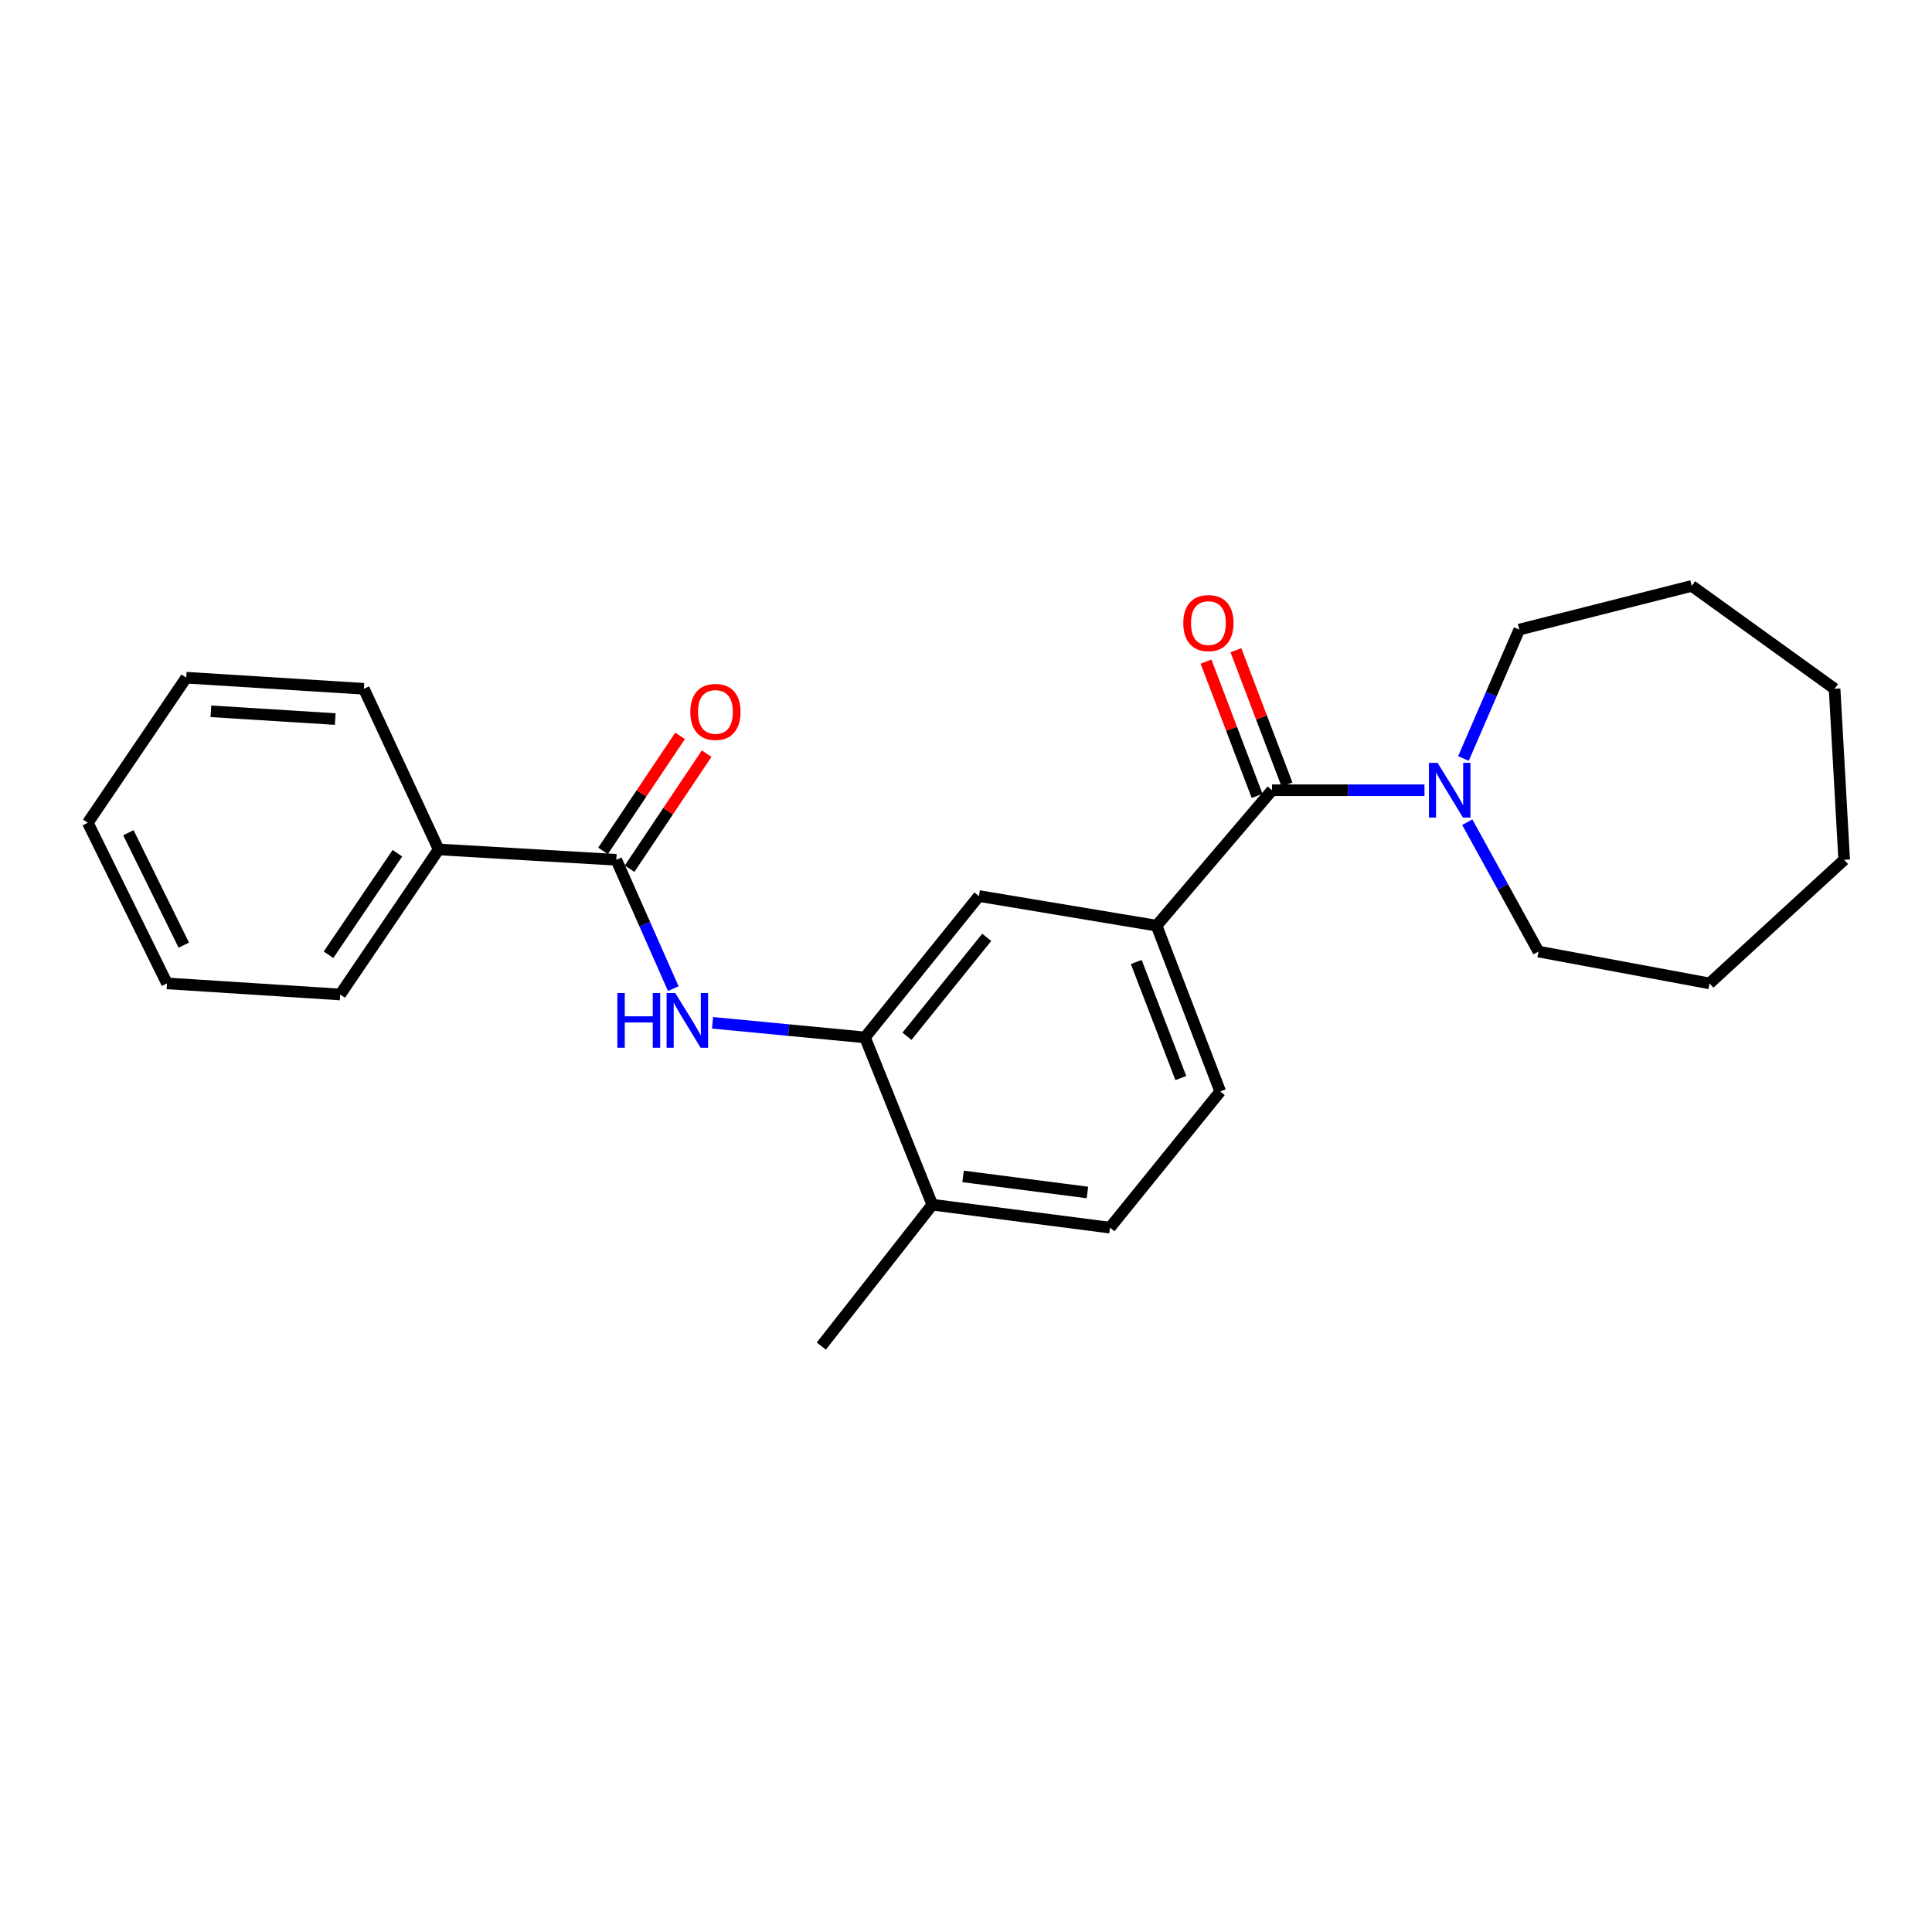 <?xml version='1.0' encoding='iso-8859-1'?>
<svg version='1.1' baseProfile='full'
              xmlns='http://www.w3.org/2000/svg'
                      xmlns:rdkit='http://www.rdkit.org/xml'
                      xmlns:xlink='http://www.w3.org/1999/xlink'
                  xml:space='preserve'
width='1000px' height='1000px' viewBox='0 0 1000 1000'>
<!-- END OF HEADER -->
<rect style='opacity:1.0;fill:#FFFFFF;stroke:none' width='1000' height='1000' x='0' y='0'> </rect>
<path class='bond-2' d='M 658.411,409.021 L 697.864,409.021' style='fill:none;fill-rule:evenodd;stroke:#000000;stroke-width:6px;stroke-linecap:butt;stroke-linejoin:miter;stroke-opacity:1' />
<path class='bond-2' d='M 697.864,409.021 L 737.317,409.021' style='fill:none;fill-rule:evenodd;stroke:#0000FF;stroke-width:6px;stroke-linecap:butt;stroke-linejoin:miter;stroke-opacity:1' />
<path class='bond-3' d='M 658.411,409.021 L 598.641,479.12' style='fill:none;fill-rule:evenodd;stroke:#000000;stroke-width:6px;stroke-linecap:butt;stroke-linejoin:miter;stroke-opacity:1' />
<path class='bond-6' d='M 666.148,406.078 L 652.927,371.32' style='fill:none;fill-rule:evenodd;stroke:#000000;stroke-width:6px;stroke-linecap:butt;stroke-linejoin:miter;stroke-opacity:1' />
<path class='bond-6' d='M 652.927,371.32 L 639.705,336.562' style='fill:none;fill-rule:evenodd;stroke:#FF0000;stroke-width:6px;stroke-linecap:butt;stroke-linejoin:miter;stroke-opacity:1' />
<path class='bond-6' d='M 650.673,411.964 L 637.452,377.207' style='fill:none;fill-rule:evenodd;stroke:#000000;stroke-width:6px;stroke-linecap:butt;stroke-linejoin:miter;stroke-opacity:1' />
<path class='bond-6' d='M 637.452,377.207 L 624.23,342.449' style='fill:none;fill-rule:evenodd;stroke:#FF0000;stroke-width:6px;stroke-linecap:butt;stroke-linejoin:miter;stroke-opacity:1' />
<path class='bond-0' d='M 318.989,445.032 L 333.742,478.377' style='fill:none;fill-rule:evenodd;stroke:#000000;stroke-width:6px;stroke-linecap:butt;stroke-linejoin:miter;stroke-opacity:1' />
<path class='bond-0' d='M 333.742,478.377 L 348.494,511.723' style='fill:none;fill-rule:evenodd;stroke:#0000FF;stroke-width:6px;stroke-linecap:butt;stroke-linejoin:miter;stroke-opacity:1' />
<path class='bond-8' d='M 325.867,449.639 L 345.814,419.861' style='fill:none;fill-rule:evenodd;stroke:#000000;stroke-width:6px;stroke-linecap:butt;stroke-linejoin:miter;stroke-opacity:1' />
<path class='bond-8' d='M 345.814,419.861 L 365.761,390.084' style='fill:none;fill-rule:evenodd;stroke:#FF0000;stroke-width:6px;stroke-linecap:butt;stroke-linejoin:miter;stroke-opacity:1' />
<path class='bond-8' d='M 312.112,440.425 L 332.059,410.647' style='fill:none;fill-rule:evenodd;stroke:#000000;stroke-width:6px;stroke-linecap:butt;stroke-linejoin:miter;stroke-opacity:1' />
<path class='bond-8' d='M 332.059,410.647 L 352.006,380.869' style='fill:none;fill-rule:evenodd;stroke:#FF0000;stroke-width:6px;stroke-linecap:butt;stroke-linejoin:miter;stroke-opacity:1' />
<path class='bond-9' d='M 318.989,445.032 L 227.045,439.669' style='fill:none;fill-rule:evenodd;stroke:#000000;stroke-width:6px;stroke-linecap:butt;stroke-linejoin:miter;stroke-opacity:1' />
<path class='bond-1' d='M 368.813,529.405 L 408.261,533.182' style='fill:none;fill-rule:evenodd;stroke:#0000FF;stroke-width:6px;stroke-linecap:butt;stroke-linejoin:miter;stroke-opacity:1' />
<path class='bond-1' d='M 408.261,533.182 L 447.708,536.958' style='fill:none;fill-rule:evenodd;stroke:#000000;stroke-width:6px;stroke-linecap:butt;stroke-linejoin:miter;stroke-opacity:1' />
<path class='bond-12' d='M 759.461,425.564 L 777.89,459.048' style='fill:none;fill-rule:evenodd;stroke:#0000FF;stroke-width:6px;stroke-linecap:butt;stroke-linejoin:miter;stroke-opacity:1' />
<path class='bond-12' d='M 777.89,459.048 L 796.319,492.531' style='fill:none;fill-rule:evenodd;stroke:#000000;stroke-width:6px;stroke-linecap:butt;stroke-linejoin:miter;stroke-opacity:1' />
<path class='bond-13' d='M 757.47,392.596 L 771.918,359.237' style='fill:none;fill-rule:evenodd;stroke:#0000FF;stroke-width:6px;stroke-linecap:butt;stroke-linejoin:miter;stroke-opacity:1' />
<path class='bond-13' d='M 771.918,359.237 L 786.366,325.879' style='fill:none;fill-rule:evenodd;stroke:#000000;stroke-width:6px;stroke-linecap:butt;stroke-linejoin:miter;stroke-opacity:1' />
<path class='bond-5' d='M 598.641,479.12 L 506.687,463.796' style='fill:none;fill-rule:evenodd;stroke:#000000;stroke-width:6px;stroke-linecap:butt;stroke-linejoin:miter;stroke-opacity:1' />
<path class='bond-10' d='M 598.641,479.12 L 631.589,564.939' style='fill:none;fill-rule:evenodd;stroke:#000000;stroke-width:6px;stroke-linecap:butt;stroke-linejoin:miter;stroke-opacity:1' />
<path class='bond-10' d='M 588.127,497.927 L 611.19,558' style='fill:none;fill-rule:evenodd;stroke:#000000;stroke-width:6px;stroke-linecap:butt;stroke-linejoin:miter;stroke-opacity:1' />
<path class='bond-4' d='M 447.708,536.958 L 506.687,463.796' style='fill:none;fill-rule:evenodd;stroke:#000000;stroke-width:6px;stroke-linecap:butt;stroke-linejoin:miter;stroke-opacity:1' />
<path class='bond-4' d='M 469.445,536.375 L 510.73,485.161' style='fill:none;fill-rule:evenodd;stroke:#000000;stroke-width:6px;stroke-linecap:butt;stroke-linejoin:miter;stroke-opacity:1' />
<path class='bond-24' d='M 447.708,536.958 L 482.569,623.55' style='fill:none;fill-rule:evenodd;stroke:#000000;stroke-width:6px;stroke-linecap:butt;stroke-linejoin:miter;stroke-opacity:1' />
<path class='bond-7' d='M 482.569,623.55 L 574.514,635.425' style='fill:none;fill-rule:evenodd;stroke:#000000;stroke-width:6px;stroke-linecap:butt;stroke-linejoin:miter;stroke-opacity:1' />
<path class='bond-7' d='M 498.482,608.911 L 562.843,617.223' style='fill:none;fill-rule:evenodd;stroke:#000000;stroke-width:6px;stroke-linecap:butt;stroke-linejoin:miter;stroke-opacity:1' />
<path class='bond-14' d='M 482.569,623.55 L 425.099,696.73' style='fill:none;fill-rule:evenodd;stroke:#000000;stroke-width:6px;stroke-linecap:butt;stroke-linejoin:miter;stroke-opacity:1' />
<path class='bond-15' d='M 227.045,439.669 L 176.096,514.745' style='fill:none;fill-rule:evenodd;stroke:#000000;stroke-width:6px;stroke-linecap:butt;stroke-linejoin:miter;stroke-opacity:1' />
<path class='bond-15' d='M 205.702,441.633 L 170.038,494.186' style='fill:none;fill-rule:evenodd;stroke:#000000;stroke-width:6px;stroke-linecap:butt;stroke-linejoin:miter;stroke-opacity:1' />
<path class='bond-16' d='M 227.045,439.669 L 188.339,356.518' style='fill:none;fill-rule:evenodd;stroke:#000000;stroke-width:6px;stroke-linecap:butt;stroke-linejoin:miter;stroke-opacity:1' />
<path class='bond-11' d='M 631.589,564.939 L 574.514,635.425' style='fill:none;fill-rule:evenodd;stroke:#000000;stroke-width:6px;stroke-linecap:butt;stroke-linejoin:miter;stroke-opacity:1' />
<path class='bond-17' d='M 796.319,492.531 L 884.833,509.005' style='fill:none;fill-rule:evenodd;stroke:#000000;stroke-width:6px;stroke-linecap:butt;stroke-linejoin:miter;stroke-opacity:1' />
<path class='bond-18' d='M 786.366,325.879 L 875.644,303.27' style='fill:none;fill-rule:evenodd;stroke:#000000;stroke-width:6px;stroke-linecap:butt;stroke-linejoin:miter;stroke-opacity:1' />
<path class='bond-20' d='M 176.096,514.745 L 86.432,509.005' style='fill:none;fill-rule:evenodd;stroke:#000000;stroke-width:6px;stroke-linecap:butt;stroke-linejoin:miter;stroke-opacity:1' />
<path class='bond-19' d='M 188.339,356.518 L 96.403,350.778' style='fill:none;fill-rule:evenodd;stroke:#000000;stroke-width:6px;stroke-linecap:butt;stroke-linejoin:miter;stroke-opacity:1' />
<path class='bond-19' d='M 173.517,372.181 L 109.162,368.164' style='fill:none;fill-rule:evenodd;stroke:#000000;stroke-width:6px;stroke-linecap:butt;stroke-linejoin:miter;stroke-opacity:1' />
<path class='bond-23' d='M 884.833,509.005 L 954.545,445.032' style='fill:none;fill-rule:evenodd;stroke:#000000;stroke-width:6px;stroke-linecap:butt;stroke-linejoin:miter;stroke-opacity:1' />
<path class='bond-22' d='M 875.644,303.27 L 949.578,356.518' style='fill:none;fill-rule:evenodd;stroke:#000000;stroke-width:6px;stroke-linecap:butt;stroke-linejoin:miter;stroke-opacity:1' />
<path class='bond-21' d='M 96.403,350.778 L 45.455,425.863' style='fill:none;fill-rule:evenodd;stroke:#000000;stroke-width:6px;stroke-linecap:butt;stroke-linejoin:miter;stroke-opacity:1' />
<path class='bond-26' d='M 86.432,509.005 L 45.455,425.863' style='fill:none;fill-rule:evenodd;stroke:#000000;stroke-width:6px;stroke-linecap:butt;stroke-linejoin:miter;stroke-opacity:1' />
<path class='bond-26' d='M 95.137,489.214 L 66.452,431.015' style='fill:none;fill-rule:evenodd;stroke:#000000;stroke-width:6px;stroke-linecap:butt;stroke-linejoin:miter;stroke-opacity:1' />
<path class='bond-25' d='M 949.578,356.518 L 954.545,445.032' style='fill:none;fill-rule:evenodd;stroke:#000000;stroke-width:6px;stroke-linecap:butt;stroke-linejoin:miter;stroke-opacity:1' />
<path  class='atom-2' d='M 319.544 513.996
L 323.384 513.996
L 323.384 526.036
L 337.864 526.036
L 337.864 513.996
L 341.704 513.996
L 341.704 542.316
L 337.864 542.316
L 337.864 529.236
L 323.384 529.236
L 323.384 542.316
L 319.544 542.316
L 319.544 513.996
' fill='#0000FF'/>
<path  class='atom-2' d='M 349.504 513.996
L 358.784 528.996
Q 359.704 530.476, 361.184 533.156
Q 362.664 535.836, 362.744 535.996
L 362.744 513.996
L 366.504 513.996
L 366.504 542.316
L 362.624 542.316
L 352.664 525.916
Q 351.504 523.996, 350.264 521.796
Q 349.064 519.596, 348.704 518.916
L 348.704 542.316
L 345.024 542.316
L 345.024 513.996
L 349.504 513.996
' fill='#0000FF'/>
<path  class='atom-3' d='M 744.096 394.861
L 753.376 409.861
Q 754.296 411.341, 755.776 414.021
Q 757.256 416.701, 757.336 416.861
L 757.336 394.861
L 761.096 394.861
L 761.096 423.181
L 757.216 423.181
L 747.256 406.781
Q 746.096 404.861, 744.856 402.661
Q 743.656 400.461, 743.296 399.781
L 743.296 423.181
L 739.616 423.181
L 739.616 394.861
L 744.096 394.861
' fill='#0000FF'/>
<path  class='atom-7' d='M 612.472 322.51
Q 612.472 315.71, 615.832 311.91
Q 619.192 308.11, 625.472 308.11
Q 631.752 308.11, 635.112 311.91
Q 638.472 315.71, 638.472 322.51
Q 638.472 329.39, 635.072 333.31
Q 631.672 337.19, 625.472 337.19
Q 619.232 337.19, 615.832 333.31
Q 612.472 329.43, 612.472 322.51
M 625.472 333.99
Q 629.792 333.99, 632.112 331.11
Q 634.472 328.19, 634.472 322.51
Q 634.472 316.95, 632.112 314.15
Q 629.792 311.31, 625.472 311.31
Q 621.152 311.31, 618.792 314.11
Q 616.472 316.91, 616.472 322.51
Q 616.472 328.23, 618.792 331.11
Q 621.152 333.99, 625.472 333.99
' fill='#FF0000'/>
<path  class='atom-9' d='M 357.315 368.491
Q 357.315 361.691, 360.675 357.891
Q 364.035 354.091, 370.315 354.091
Q 376.595 354.091, 379.955 357.891
Q 383.315 361.691, 383.315 368.491
Q 383.315 375.371, 379.915 379.291
Q 376.515 383.171, 370.315 383.171
Q 364.075 383.171, 360.675 379.291
Q 357.315 375.411, 357.315 368.491
M 370.315 379.971
Q 374.635 379.971, 376.955 377.091
Q 379.315 374.171, 379.315 368.491
Q 379.315 362.931, 376.955 360.131
Q 374.635 357.291, 370.315 357.291
Q 365.995 357.291, 363.635 360.091
Q 361.315 362.891, 361.315 368.491
Q 361.315 374.211, 363.635 377.091
Q 365.995 379.971, 370.315 379.971
' fill='#FF0000'/>
</svg>
